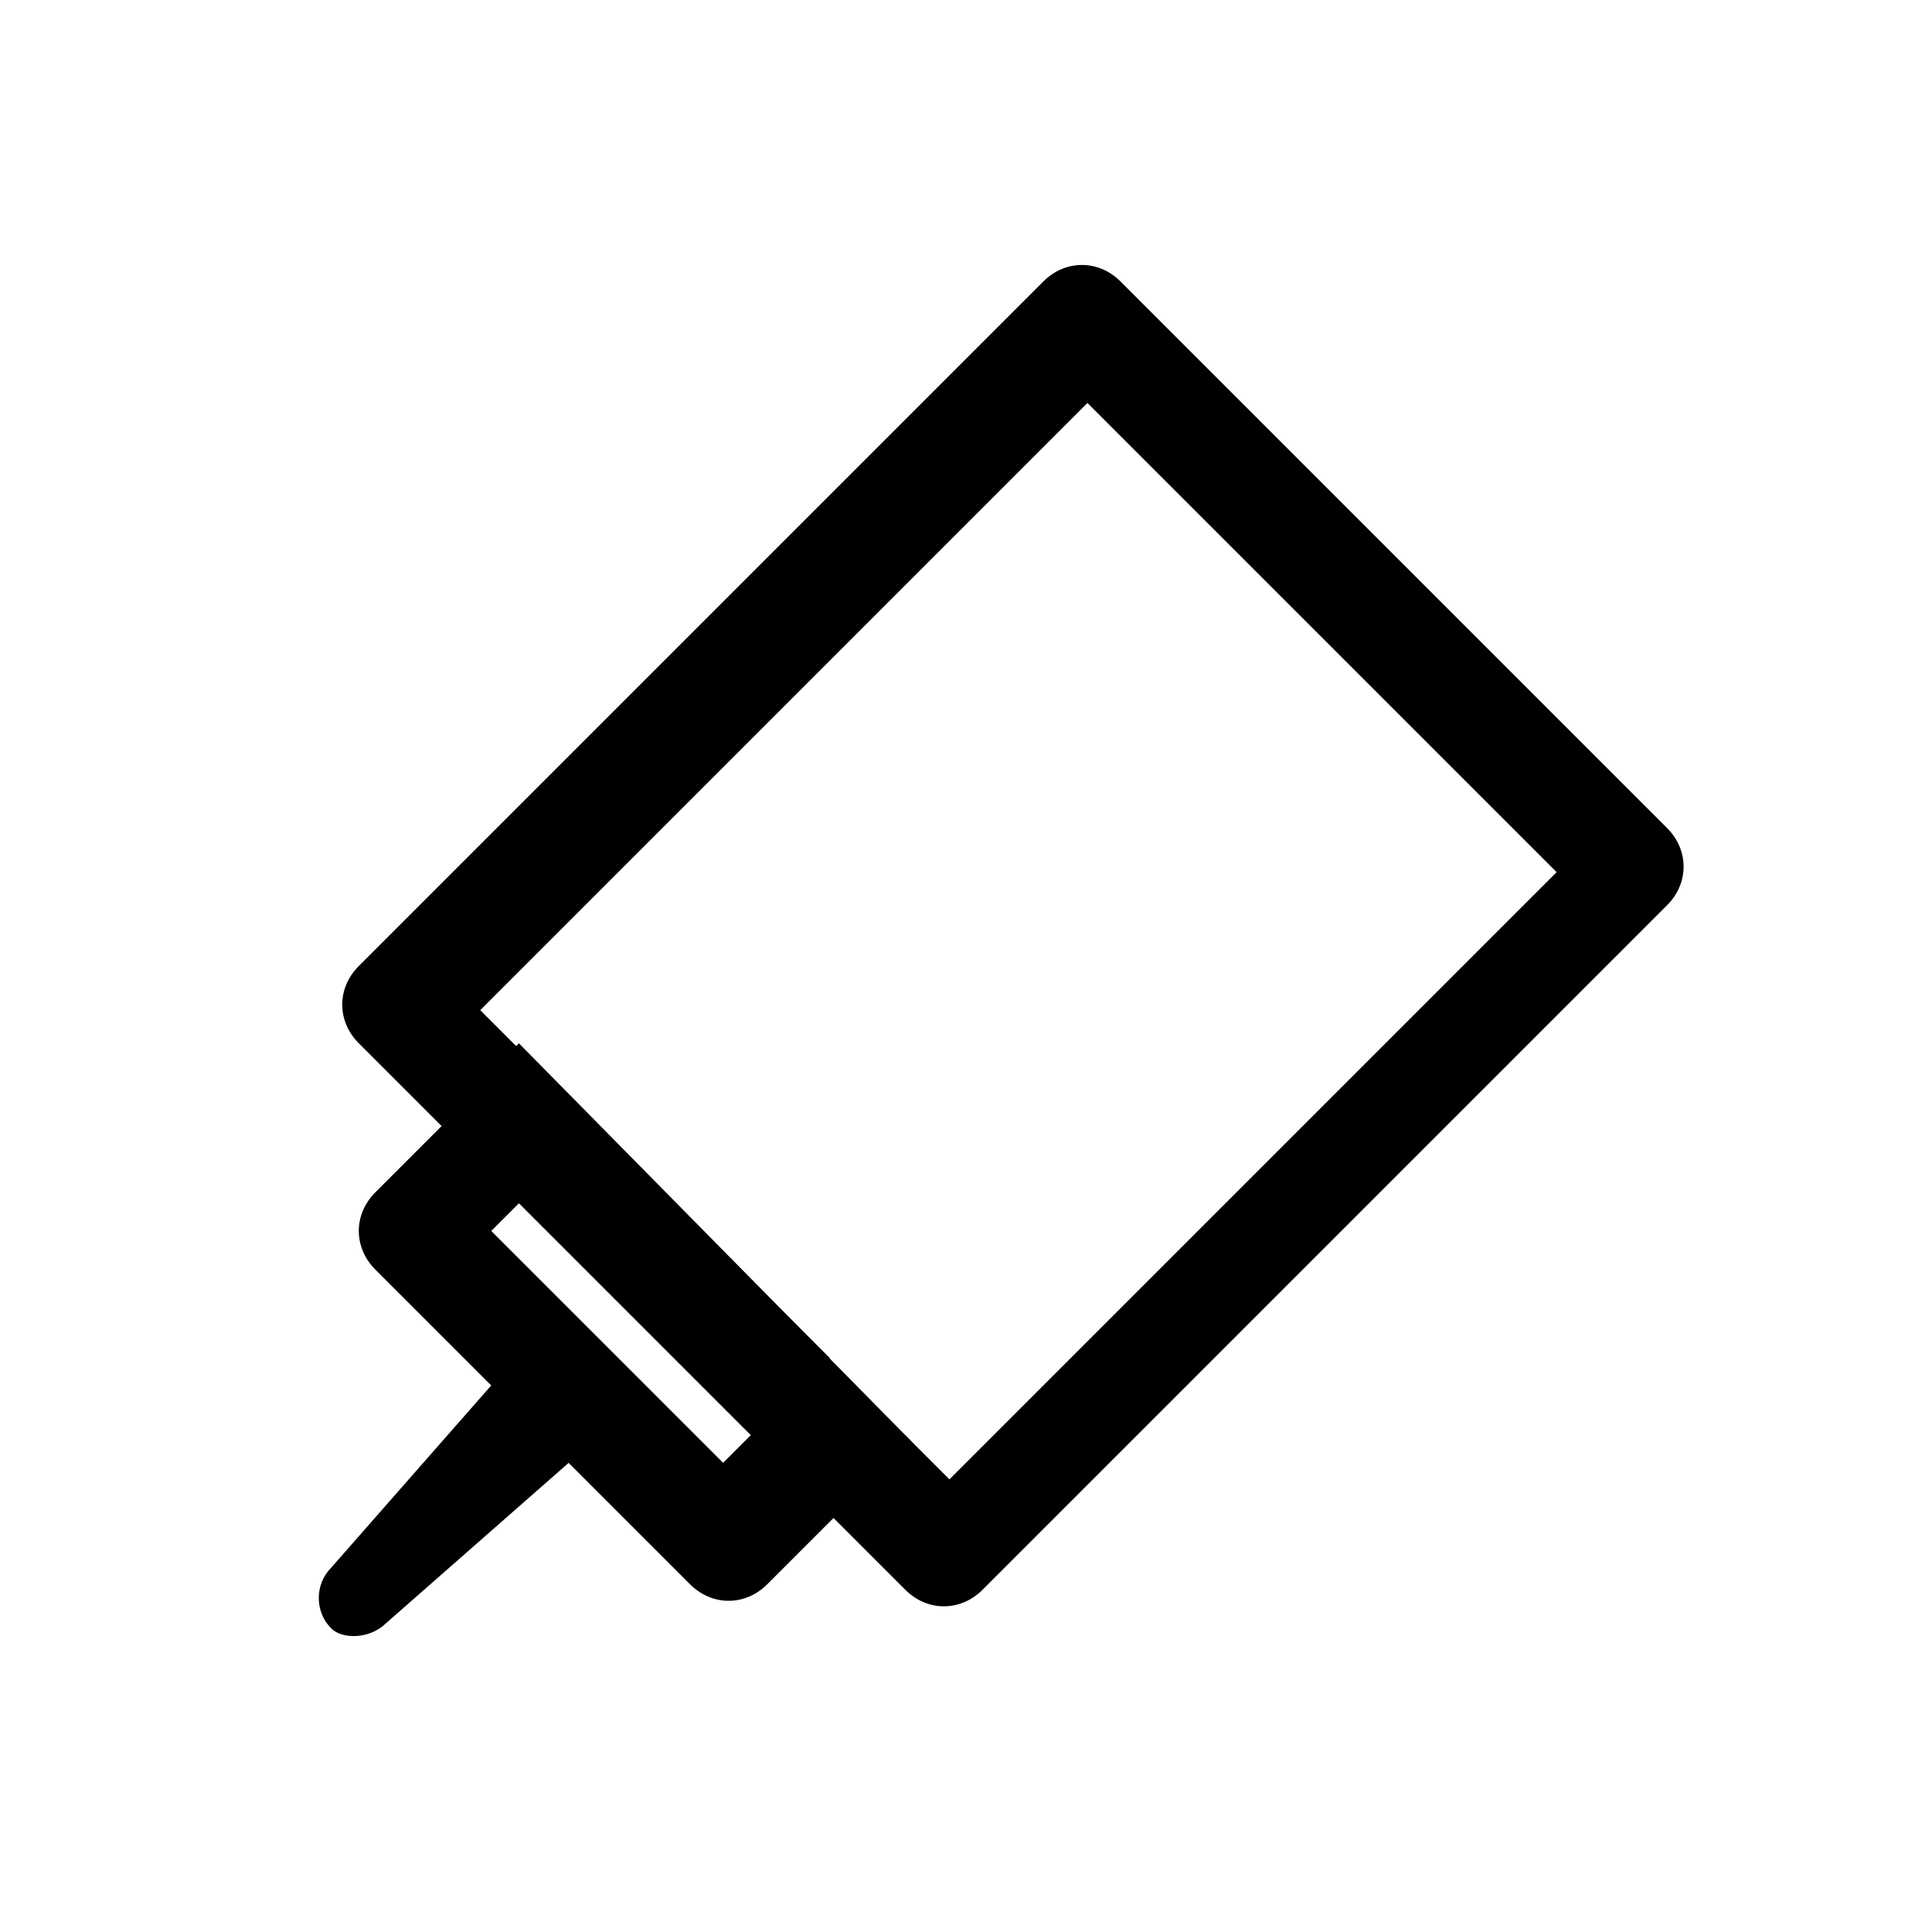 <?xml version="1.0" encoding="utf-8"?>
<!-- Generator: Adobe Illustrator 19.1.0, SVG Export Plug-In . SVG Version: 6.00 Build 0)  -->
<svg version="1.1" id="Layer_1" xmlns="http://www.w3.org/2000/svg" xmlns:xlink="http://www.w3.org/1999/xlink" x="0px" y="0px"
	 viewBox="0 0 35 35" style="enable-background:new 0 0 35 35;" xml:space="preserve">
<style type="text/css">
	.st0{fill:none;}
	.st1{fill-rule:evenodd;clip-rule:evenodd;}
</style>
<g>
	<rect x="8.2" y="23.8" transform="matrix(-0.707 -0.707 0.707 -0.707 2.076 49.172)" class="st0" width="6" height="0.8"/>
	<path class="st0" d="M20.5,9.2l5.7,5.7c0.4,0.4,0.4,1,0,1.4L16.4,26l0.7,0.7l11-11l-8.5-8.5l-11,11l0.7,0.7l9.7-9.7
		C19.5,8.8,20.1,8.8,20.5,9.2z"/>
	<rect x="14.4" y="11.6" transform="matrix(0.707 0.707 -0.707 0.707 17.803 -7.051)" class="st0" width="6" height="12.8"/>
	<rect x="11.2" y="20.2" transform="matrix(0.707 -0.707 0.707 0.707 -12.822 15.413)" width="2" height="6"/>
	<path d="M6.5,18.9L8,20.4l1.4-1.4l-0.7-0.7l11-11l8.5,8.5l-11,11L16.4,26L15,27.4l1.4,1.4c0.4,0.4,1,0.4,1.4,0l12.4-12.4
		c0.4-0.4,0.4-1,0-1.4l-9.9-9.9c-0.4-0.4-1-0.4-1.4,0L6.5,17.5C6.1,17.9,6.1,18.5,6.5,18.9z"/>
	<path d="M9.4,18.9L8,20.4l-1.2,1.2c-0.4,0.4-0.4,1,0,1.4l5.7,5.7c0.4,0.4,1,0.4,1.4,0l1.2-1.2l1.4-1.4L9.4,18.9z M13.1,26.5
		l-4.2-4.2l0.5-0.5l1.4-1.4l4.2,4.2L13.6,26L13.1,26.5z"/>
</g>
<path class="st1" d="M7,29.4l4.1-3.6c0.3-0.3,0.1-1-0.2-1.3c-0.3-0.3-1-0.5-1.3-0.2l-3.6,4.1c-0.3,0.3-0.3,0.8,0,1.1
	C6.2,29.7,6.7,29.7,7,29.4z"/>
</svg>
